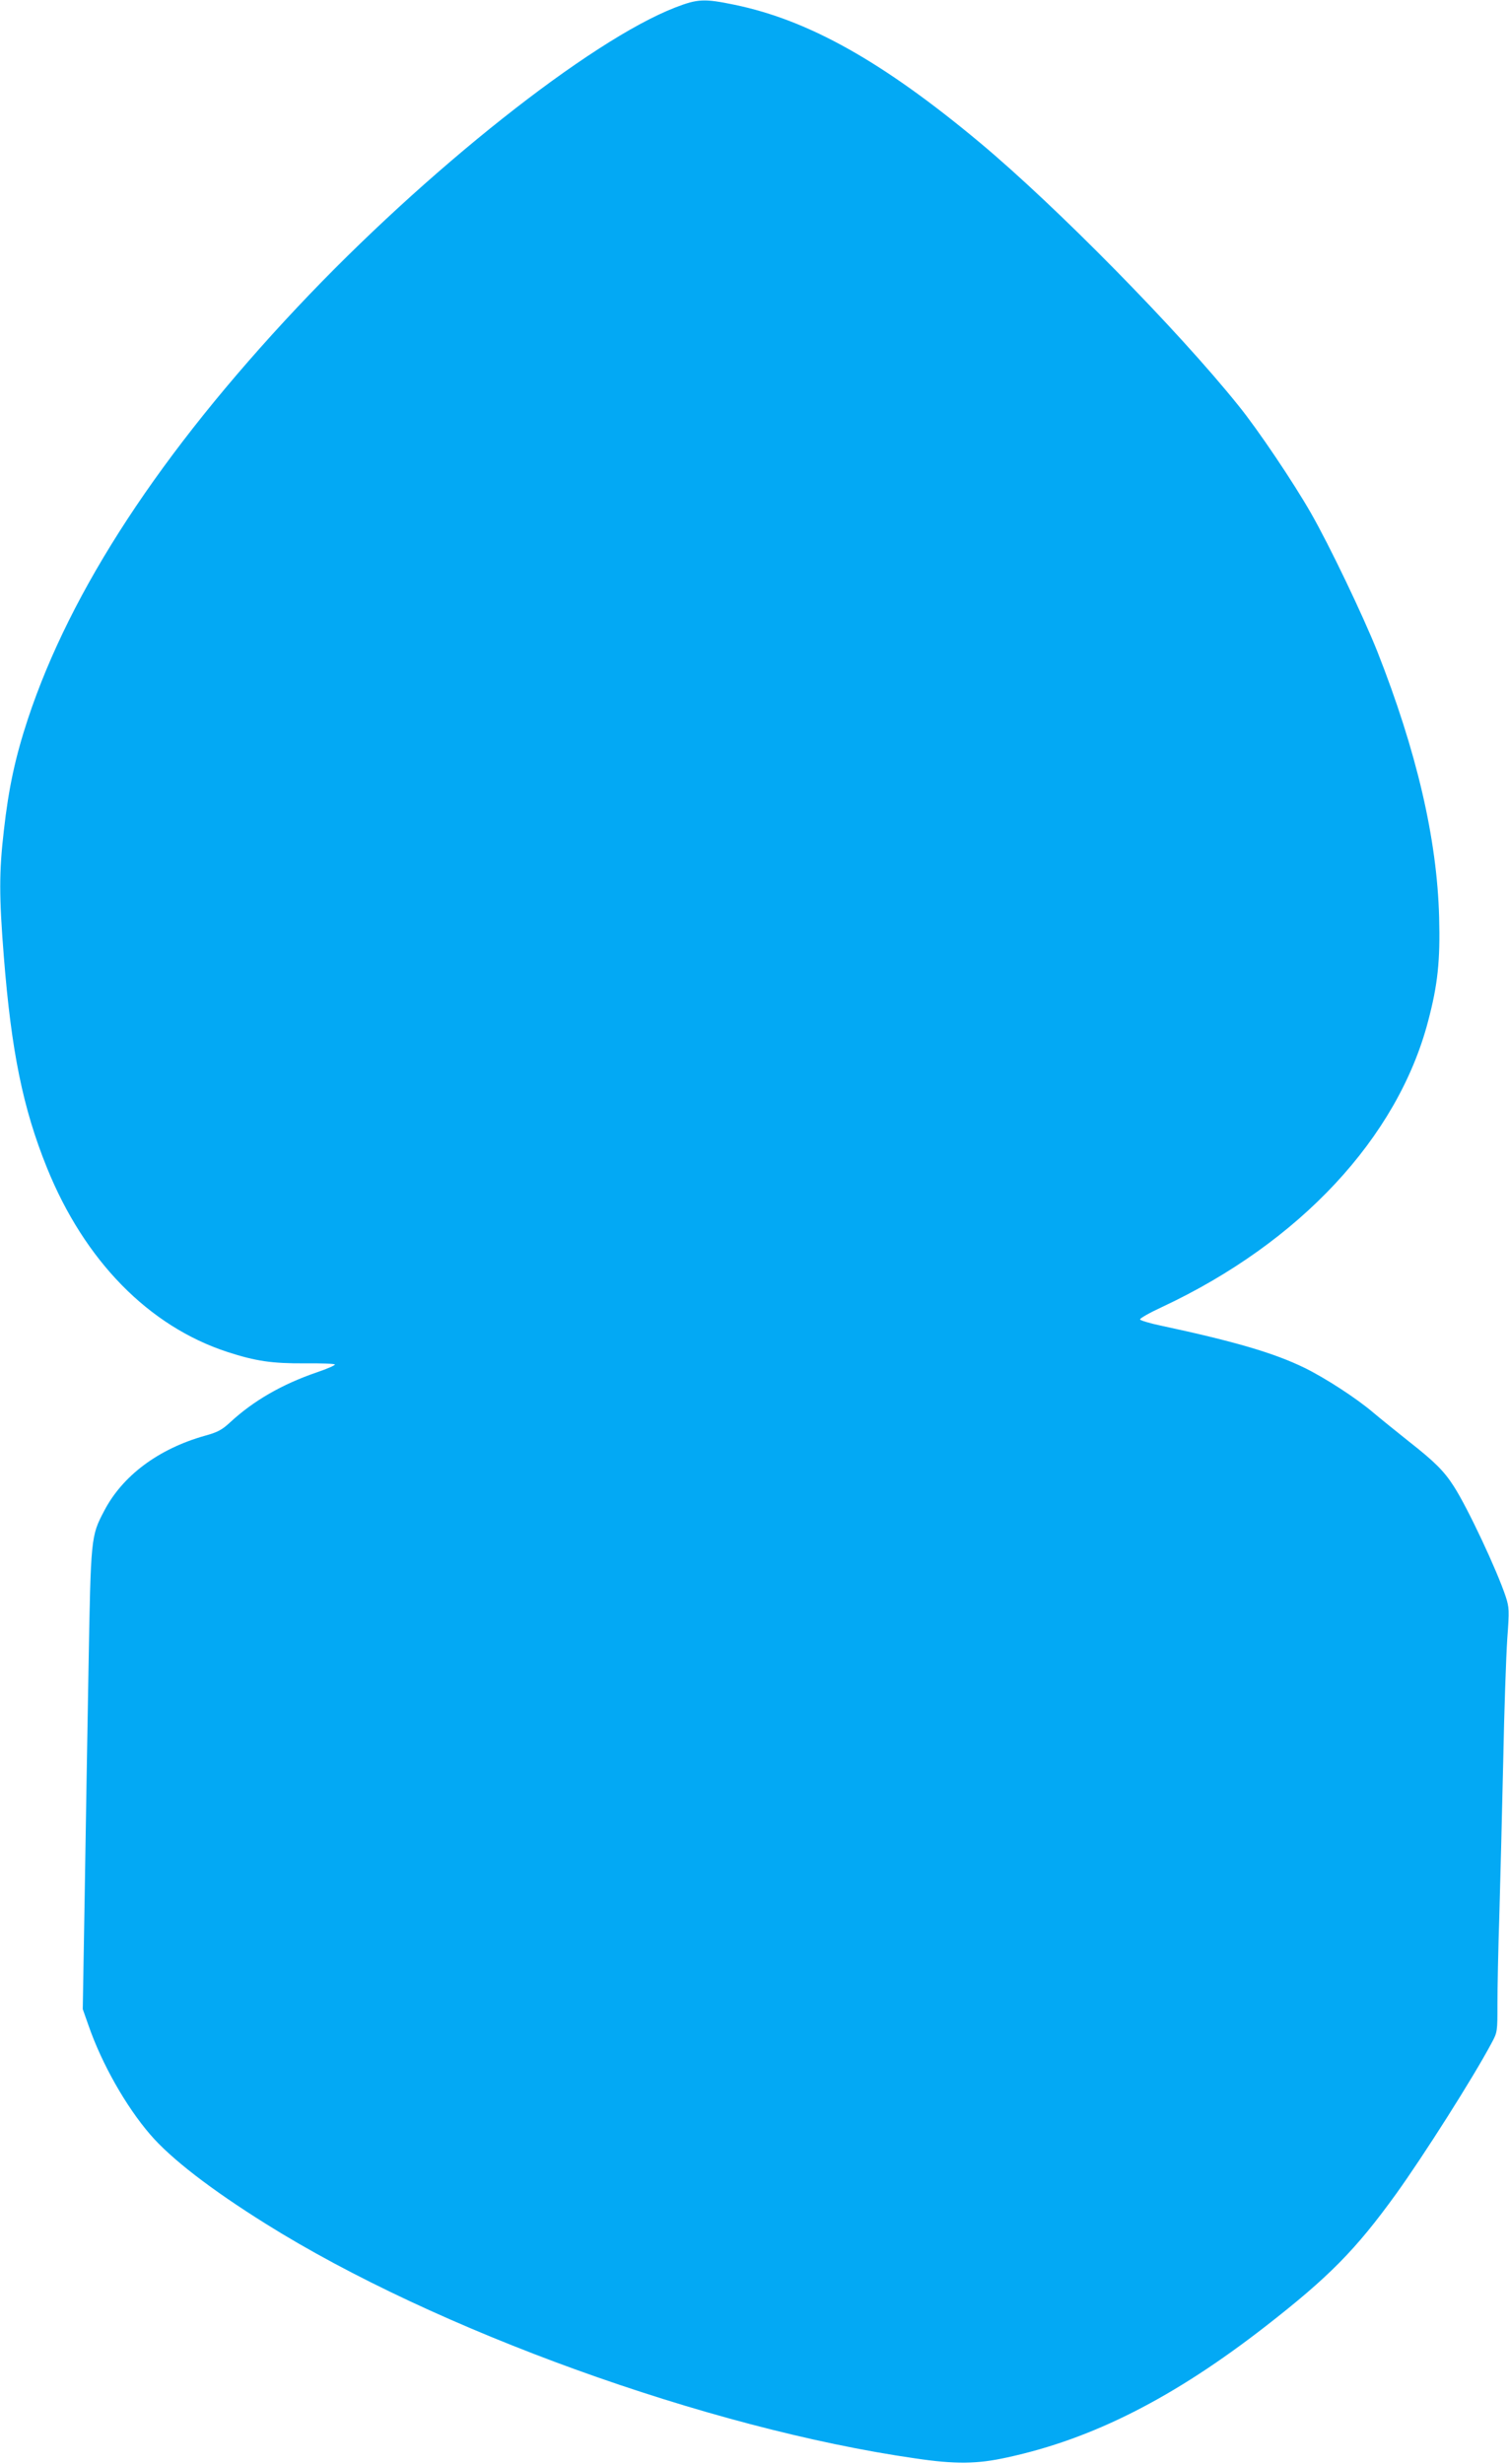 <?xml version="1.0" standalone="no"?>
<!DOCTYPE svg PUBLIC "-//W3C//DTD SVG 20010904//EN"
 "http://www.w3.org/TR/2001/REC-SVG-20010904/DTD/svg10.dtd">
<svg version="1.0" xmlns="http://www.w3.org/2000/svg"
 width="784pt" height="1280pt" viewBox="0 0 784 1280"
 preserveAspectRatio="xMidYMid meet">
<g transform="translate(0,1280) scale(0.1,-0.1)"
fill="#03a9f4" stroke="none">
<path d="M3508 12761 c-443 -172 -1295 -847 -1962 -1556 -712 -757 -1179
-1470 -1401 -2140 -65 -197 -100 -357 -125 -580 -25 -216 -25 -341 0 -656 39
-491 99 -787 224 -1096 195 -482 528 -823 938 -957 148 -48 232 -60 401 -59
86 1 157 -2 157 -6 0 -5 -42 -23 -92 -40 -184 -63 -332 -149 -453 -261 -41
-38 -64 -51 -130 -69 -242 -68 -429 -208 -524 -391 -69 -131 -69 -137 -81
-811 -6 -332 -15 -868 -20 -1190 l-10 -587 31 -88 c69 -198 194 -418 319 -563
107 -125 317 -287 602 -465 881 -552 2296 -1063 3373 -1218 209 -31 320 -30
478 5 444 96 865 310 1342 681 330 257 468 397 677 686 144 200 403 608 497
785 31 57 31 60 31 204 0 80 4 290 10 466 5 176 14 534 20 795 5 261 15 547
21 635 11 150 10 164 -8 220 -46 138 -197 460 -269 572 -51 80 -99 128 -234
234 -69 55 -152 122 -185 150 -88 75 -248 179 -358 233 -156 76 -358 136 -746
219 -58 12 -106 27 -108 32 -1 6 50 35 115 65 715 335 1222 879 1381 1482 51
192 64 316 58 543 -11 408 -117 862 -321 1380 -75 188 -249 552 -346 721 -91
159 -275 433 -375 556 -315 393 -948 1036 -1343 1366 -503 420 -889 637 -1275
717 -159 33 -192 31 -309 -14z"/>
</g>
</svg>
